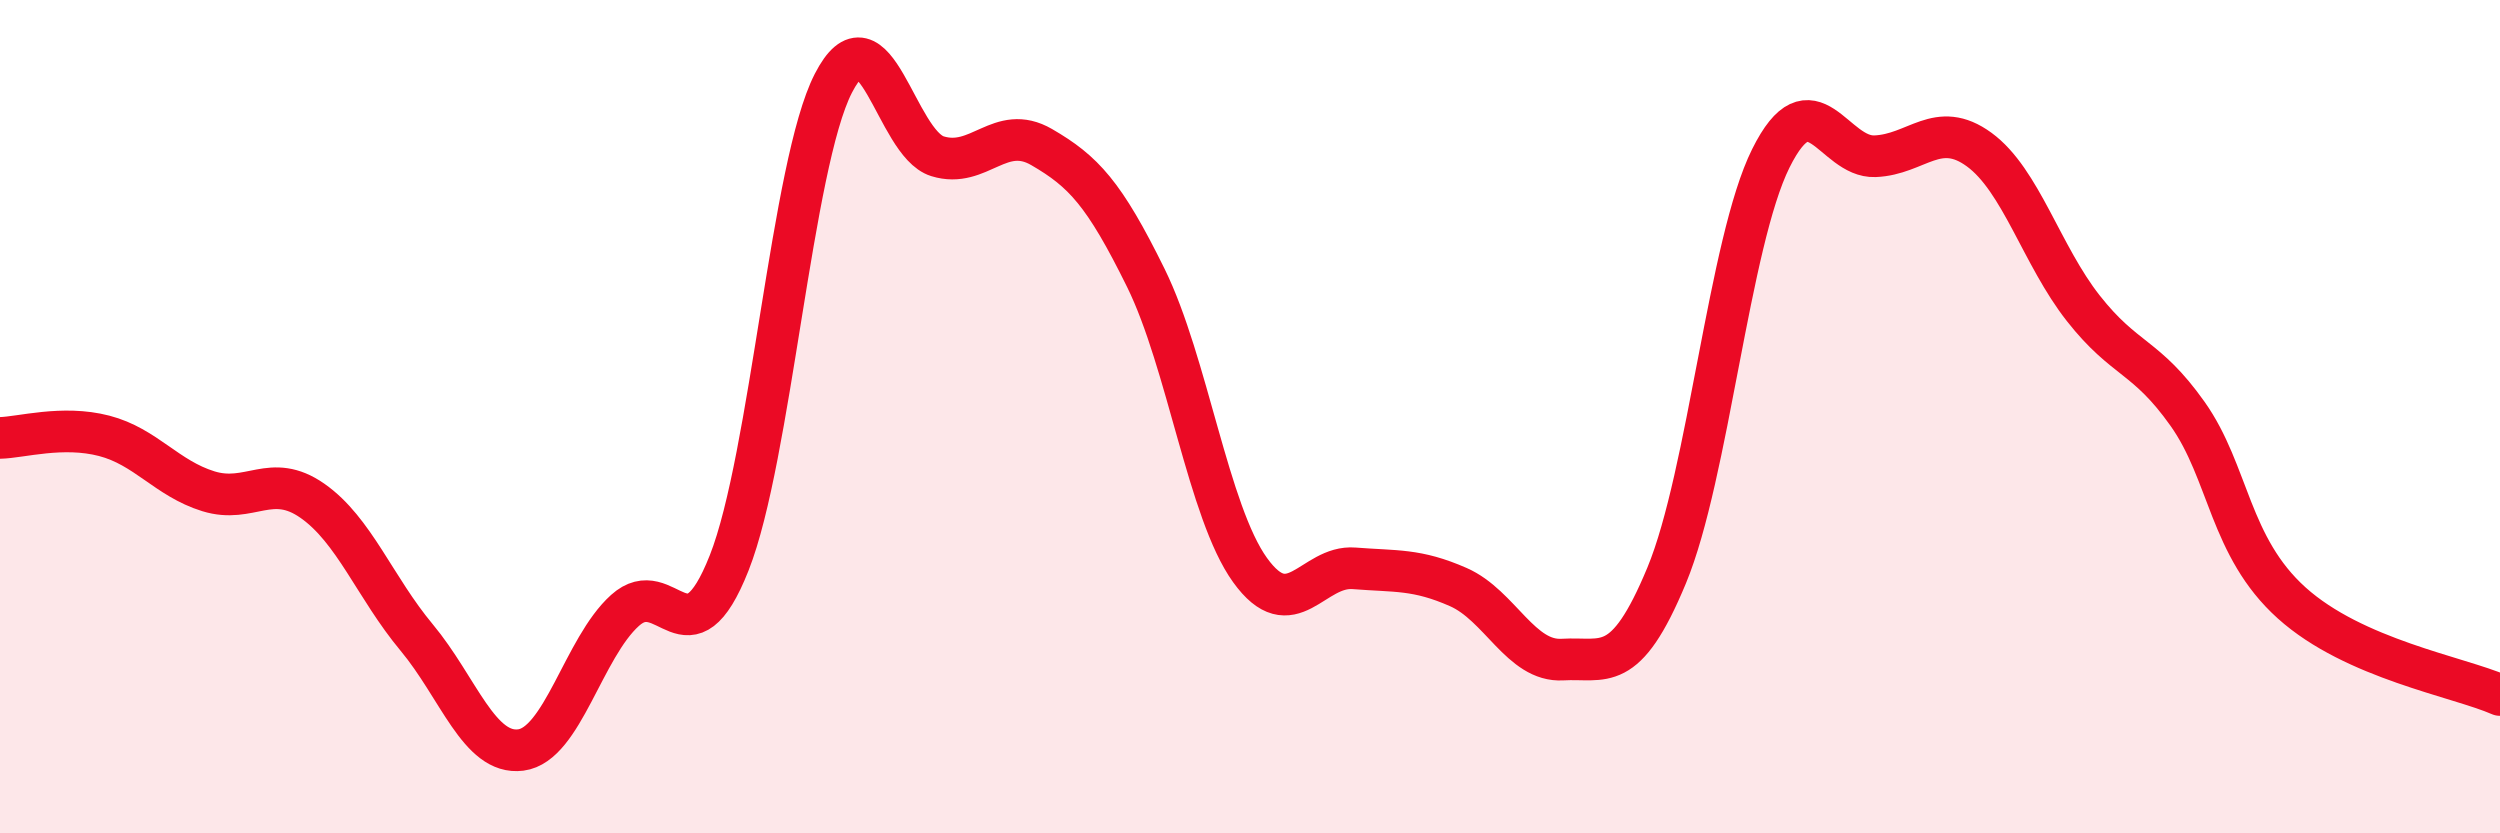 
    <svg width="60" height="20" viewBox="0 0 60 20" xmlns="http://www.w3.org/2000/svg">
      <path
        d="M 0,10.51 C 0.5,10.5 1.5,10.2 2.5,10.46 C 3.5,10.72 4,11.48 5,11.79 C 6,12.1 6.5,11.32 7.5,12.02 C 8.5,12.72 9,14.1 10,15.3 C 11,16.5 11.5,18.13 12.5,18 C 13.5,17.87 14,15.55 15,14.65 C 16,13.75 16.5,16.04 17.5,13.51 C 18.5,10.98 19,3.95 20,2 C 21,0.05 21.5,3.44 22.5,3.75 C 23.5,4.06 24,2.95 25,3.53 C 26,4.11 26.5,4.64 27.5,6.67 C 28.5,8.7 29,12.29 30,13.68 C 31,15.07 31.5,13.56 32.5,13.64 C 33.5,13.72 34,13.65 35,14.09 C 36,14.53 36.5,15.89 37.5,15.83 C 38.5,15.77 39,16.22 40,13.81 C 41,11.4 41.5,5.81 42.5,3.8 C 43.5,1.79 44,3.79 45,3.75 C 46,3.71 46.5,2.86 47.5,3.59 C 48.5,4.32 49,6.13 50,7.4 C 51,8.67 51.5,8.52 52.5,9.93 C 53.5,11.34 53.5,13.12 55,14.47 C 56.5,15.82 59,16.24 60,16.68L60 20L0 20Z"
        fill="#EB0A25"
        opacity="0.1"
        stroke-linecap="round"
        stroke-linejoin="round"
      />
      <path
        d="M 0,10.51 C 0.5,10.5 1.5,10.2 2.5,10.46 C 3.5,10.72 4,11.48 5,11.79 C 6,12.1 6.5,11.32 7.5,12.02 C 8.5,12.72 9,14.1 10,15.3 C 11,16.5 11.5,18.13 12.5,18 C 13.5,17.87 14,15.55 15,14.65 C 16,13.75 16.5,16.04 17.5,13.51 C 18.5,10.98 19,3.95 20,2 C 21,0.05 21.5,3.44 22.5,3.75 C 23.5,4.06 24,2.95 25,3.53 C 26,4.11 26.5,4.64 27.5,6.67 C 28.5,8.7 29,12.29 30,13.68 C 31,15.07 31.5,13.56 32.5,13.64 C 33.5,13.72 34,13.65 35,14.09 C 36,14.53 36.5,15.89 37.5,15.83 C 38.5,15.77 39,16.22 40,13.81 C 41,11.4 41.5,5.81 42.5,3.8 C 43.5,1.79 44,3.79 45,3.75 C 46,3.71 46.5,2.86 47.5,3.59 C 48.5,4.32 49,6.13 50,7.4 C 51,8.67 51.5,8.52 52.5,9.93 C 53.5,11.34 53.5,13.12 55,14.47 C 56.5,15.82 59,16.24 60,16.68"
        stroke="#EB0A25"
        stroke-width="1"
        fill="none"
        stroke-linecap="round"
        stroke-linejoin="round"
      />
    </svg>
  
